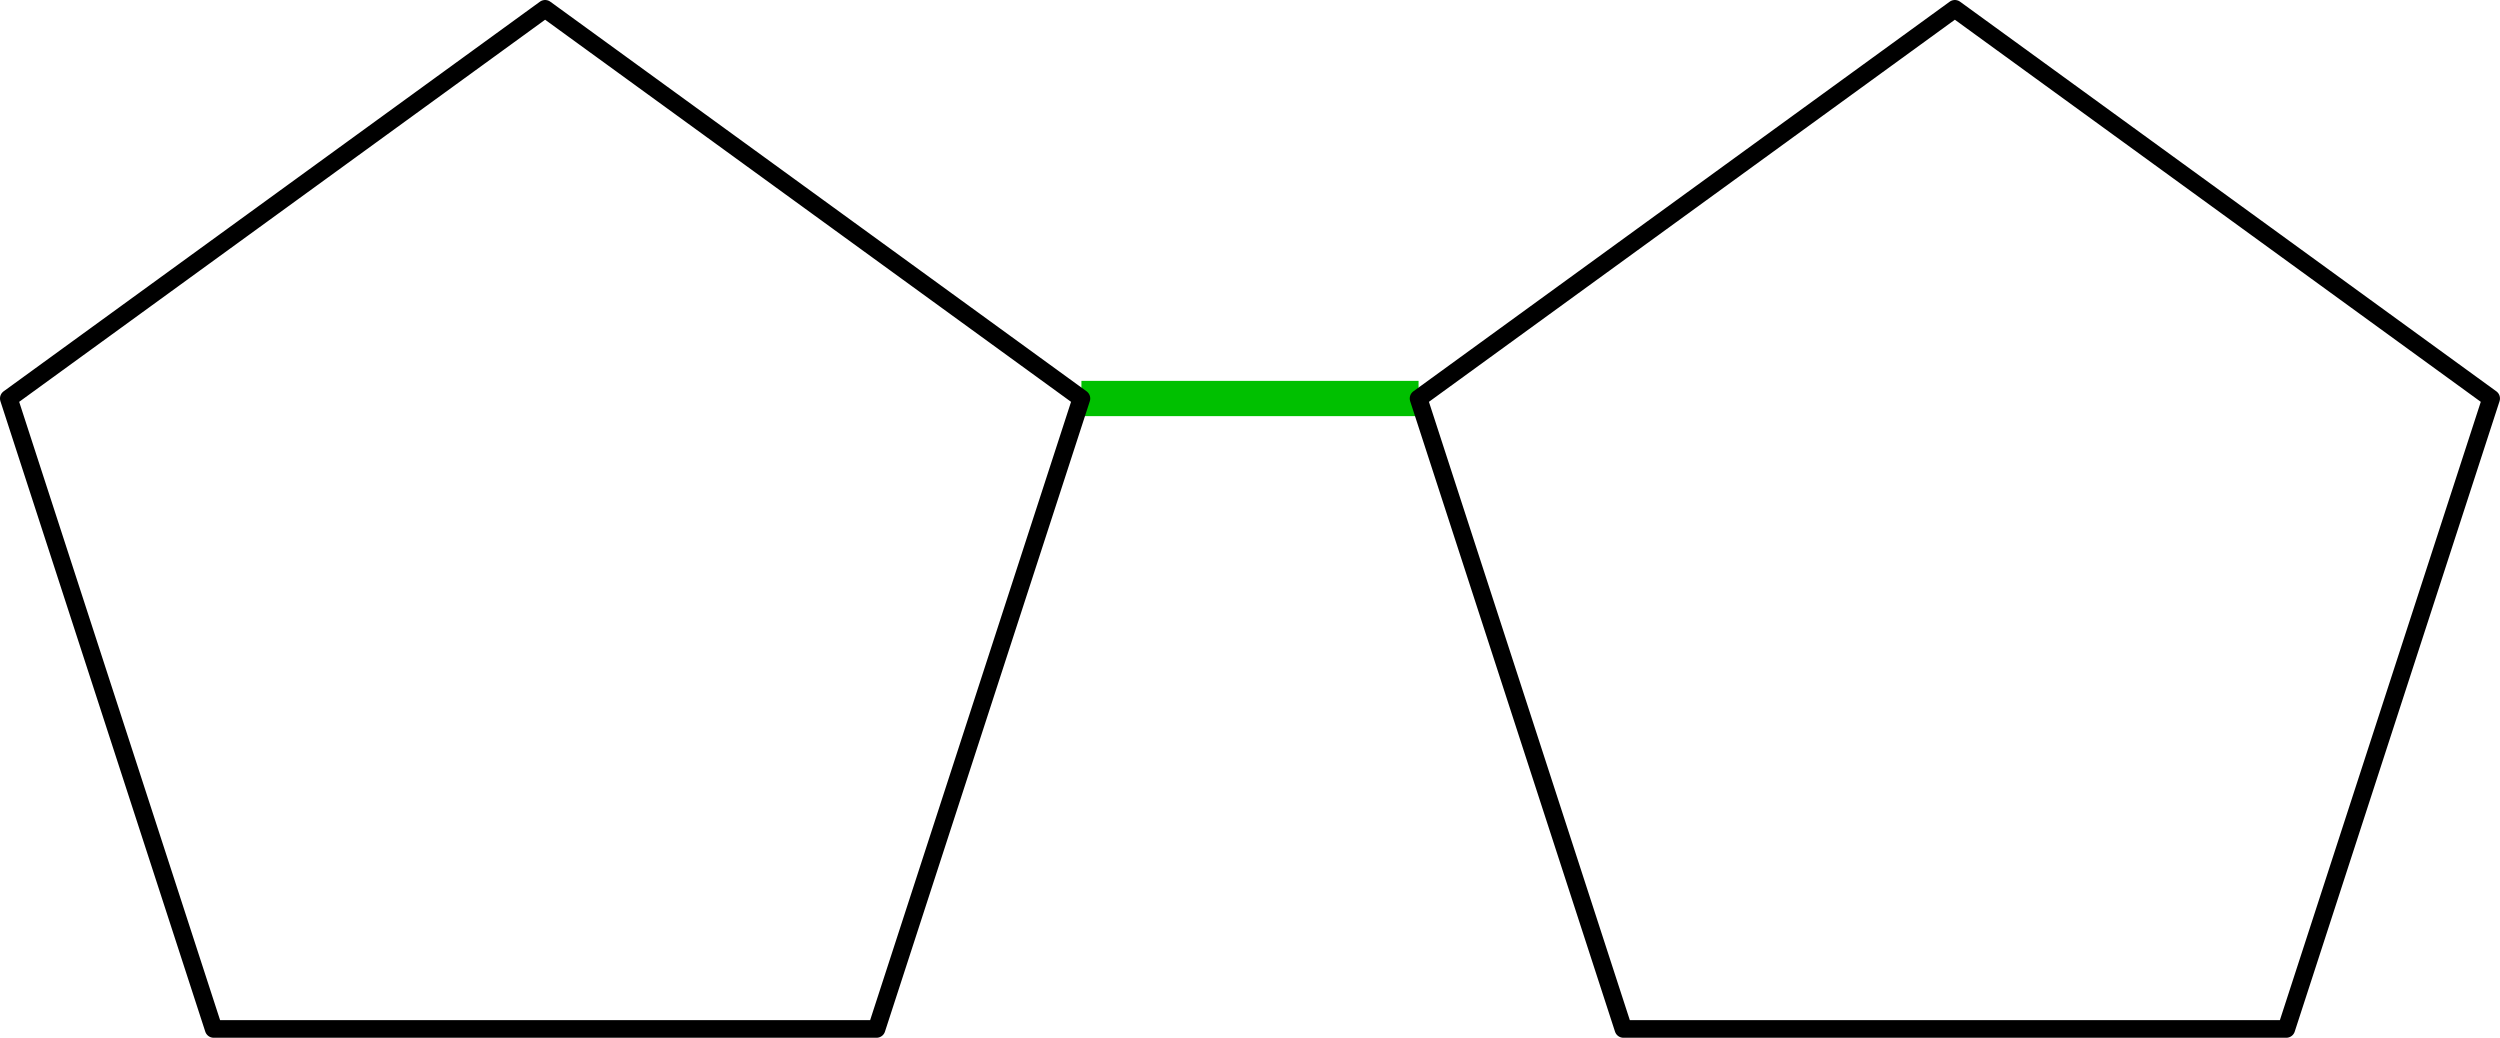 <?xml version='1.0' encoding='ISO-8859-1'?>
<!DOCTYPE svg PUBLIC "-//W3C//DTD SVG 1.1//EN" "http://www.w3.org/Graphics/SVG/1.1/DTD/svg11.dtd">
<!-- This file was generated by dvisvgm 1.0.11 () -->
<!-- Fri Apr 16 22:27:00 2021 -->
<svg height='59.053pt' version='1.1' viewBox='56.621 54.06 142.264 59.053' width='142.264pt' xmlns='http://www.w3.org/2000/svg' xmlns:xlink='http://www.w3.org/1999/xlink'>
<g id='page1'>
<g transform='matrix(1 0 0 1 87.641 86.651)'>
<path d='M 30.519 -9.916L 49.704 -9.916' fill='none' stroke='#00c000' stroke-linecap='butt' stroke-linejoin='round' stroke-miterlimit='10.037' stroke-width='2.007'/>
</g>
<g transform='matrix(1 0 0 1 87.641 86.651)'>
<path d='M 18.861 25.961L 30.519 -9.916L 1.96483e-15 -32.089L -30.519 -9.916L -18.861 25.961L 18.861 25.961Z' fill='none' stroke='#000000' stroke-linecap='round' stroke-linejoin='round' stroke-miterlimit='10.037' stroke-width='1.004'/>
</g>
<g transform='matrix(1 0 0 1 87.641 86.651)'>
<path d='M 99.084 25.961L 110.741 -9.916L 80.223 -32.089L 49.704 -9.916L 61.361 25.961L 99.084 25.961Z' fill='none' stroke='#000000' stroke-linecap='round' stroke-linejoin='round' stroke-miterlimit='10.037' stroke-width='1.004'/>
</g></g>
</svg>
